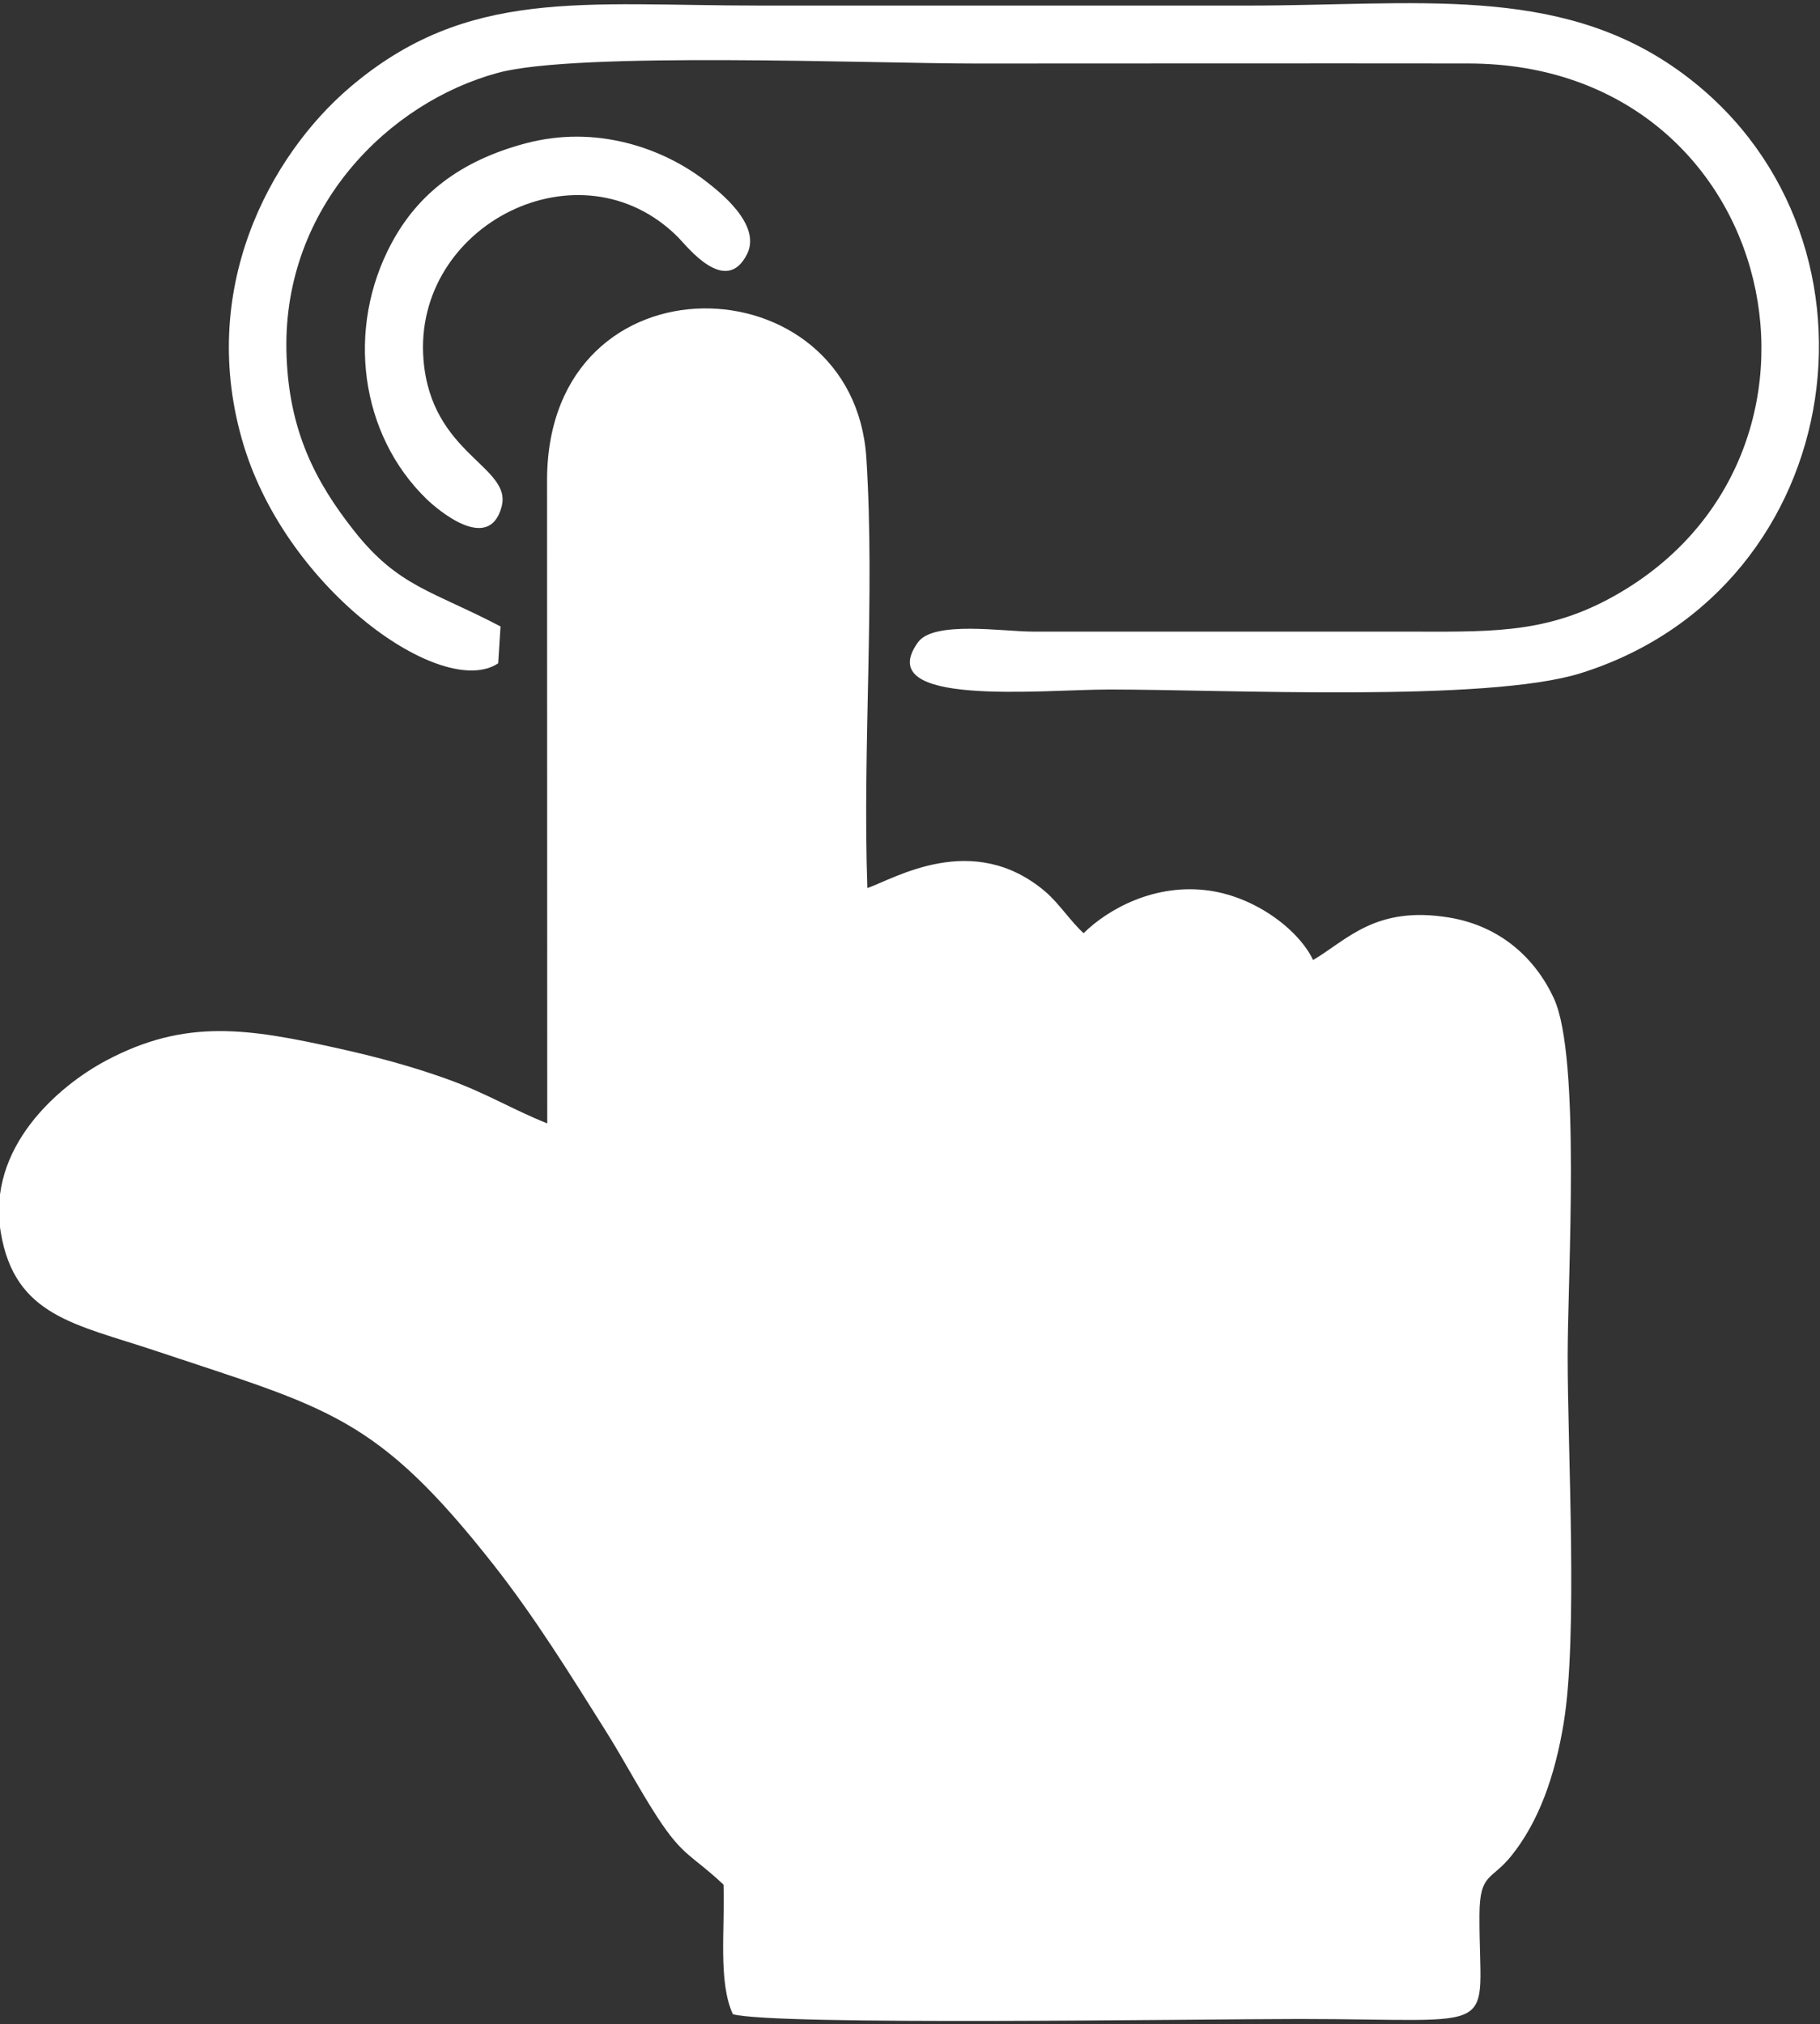 <?xml version="1.0" encoding="UTF-8"?> <svg xmlns="http://www.w3.org/2000/svg" xmlns:xlink="http://www.w3.org/1999/xlink" xml:space="preserve" width="125mm" height="139mm" version="1.1" style="shape-rendering:geometricPrecision; text-rendering:geometricPrecision; image-rendering:optimizeQuality; fill-rule:evenodd; clip-rule:evenodd" viewBox="0 0 12500 13900"><rect x="0" y="0" width="12500" height="13900" fill="#333333" stroke="none"/> <defs> <style type="text/css"> .fil0 {fill:white} </style> </defs> <g id="Слой_x0020_1">  <g id="_2468903243248"> <path class="fil0" d="M3758.62 7715.12c-247.38,-99.11 -415.19,-206.91 -688.95,-305.05 -241.88,-86.72 -475.74,-149.91 -742.85,-209.36 -625.11,-139.14 -1052.99,-207.5 -1599.08,83.41 -325.76,173.53 -820.04,596.7 -722.3,1180.36 96.52,576.4 516.11,629.45 1061.48,811.89 1185.91,396.75 1514.59,440.42 2327.68,1475.96 280.5,357.23 523.16,749.67 766.59,1136.63 124.11,197.29 231.55,403.83 356.34,594.83 176.48,270.09 234.71,254.69 451.6,459.15 10.98,297.47 -38.44,668.66 64.5,889.89 295.17,79.48 3178.12,32.77 3889.2,32.77 1427.52,0 1234.69,125.91 1238.36,-713.93 1.27,-290.73 80.92,-234.57 219.61,-407.38 187.9,-234.12 298.85,-546.87 358.5,-909.08 98.81,-599.96 27.62,-1854.34 27.62,-2522.39 0,-550.41 90.86,-2051.29 -93.75,-2454.23 -126.9,-276.98 -368.6,-498.81 -718.19,-556.96 -506.51,-84.26 -699.96,151.21 -936.46,291.5 -95.9,-203.35 -388.45,-429.45 -710.21,-476.23 -373.91,-54.34 -697.4,125.57 -865.73,291.7 -86.55,-76.89 -170.49,-206.66 -263.55,-285.6 -497.25,-421.8 -1035.86,-88.54 -1221.77,-23.96 -34.39,-962.36 53.56,-2006.84 -6.99,-2953.41 -86.98,-1359.93 -2179.51,-1426.41 -2192.93,138.92l1.28 4430.57z"></path> <path class="fil0" d="M3421.63 4555.33l16.07 -253.23c-468.31,-245.54 -702.35,-271.67 -1006.15,-657.09 -260.12,-330 -453.96,-688.08 -464.45,-1239.88 -18.72,-984.81 703.81,-1702.64 1453.56,-1905.17 544.46,-147.06 2563.9,-63.62 3281.81,-63.62 1127.83,0 2255.8,-1.76 3383.62,-0.35 2152.12,2.67 2738.61,2723.45 966.42,3675.65 -460.59,247.48 -847.65,225.9 -1424.8,225.9l-2537.56 0c-198.5,0 -676.86,-76.45 -785.06,73.14 -325.04,449.38 847.58,324.57 1313.71,324.57 796.26,0 2595.77,89.33 3238.22,-112.16 1867.25,-585.6 2201.6,-3055.14 662.5,-4145.25 -828.87,-587.09 -1803.27,-439.5 -2949.13,-439.5 -1116.06,0 -2232.11,0 -3348.17,0 -1217.54,0 -2014.26,-127.29 -2822.88,564.75 -543.96,465.55 -1051.2,1390.81 -724.45,2459.03 305.89,999.98 1368.46,1744.92 1746.74,1493.21z"></path> <path class="fil0" d="M3607.62 985.11c-451.51,120.83 -739.33,351.26 -918.48,685.09 -314.76,586.56 -216.72,1314.4 241.28,1757.77 67.37,65.22 427.67,378.77 514.64,51.95 74.02,-278.14 -483.86,-357.13 -536.44,-1009 -74.87,-928.36 1079.49,-1513 1749.07,-841.09 59.6,59.8 326.54,407.61 473.05,115.68 101.59,-202.42 -190.13,-428.18 -272.57,-492.96 -303.17,-238.19 -765.14,-397.36 -1250.55,-267.44z"></path> </g> </g> </svg> 